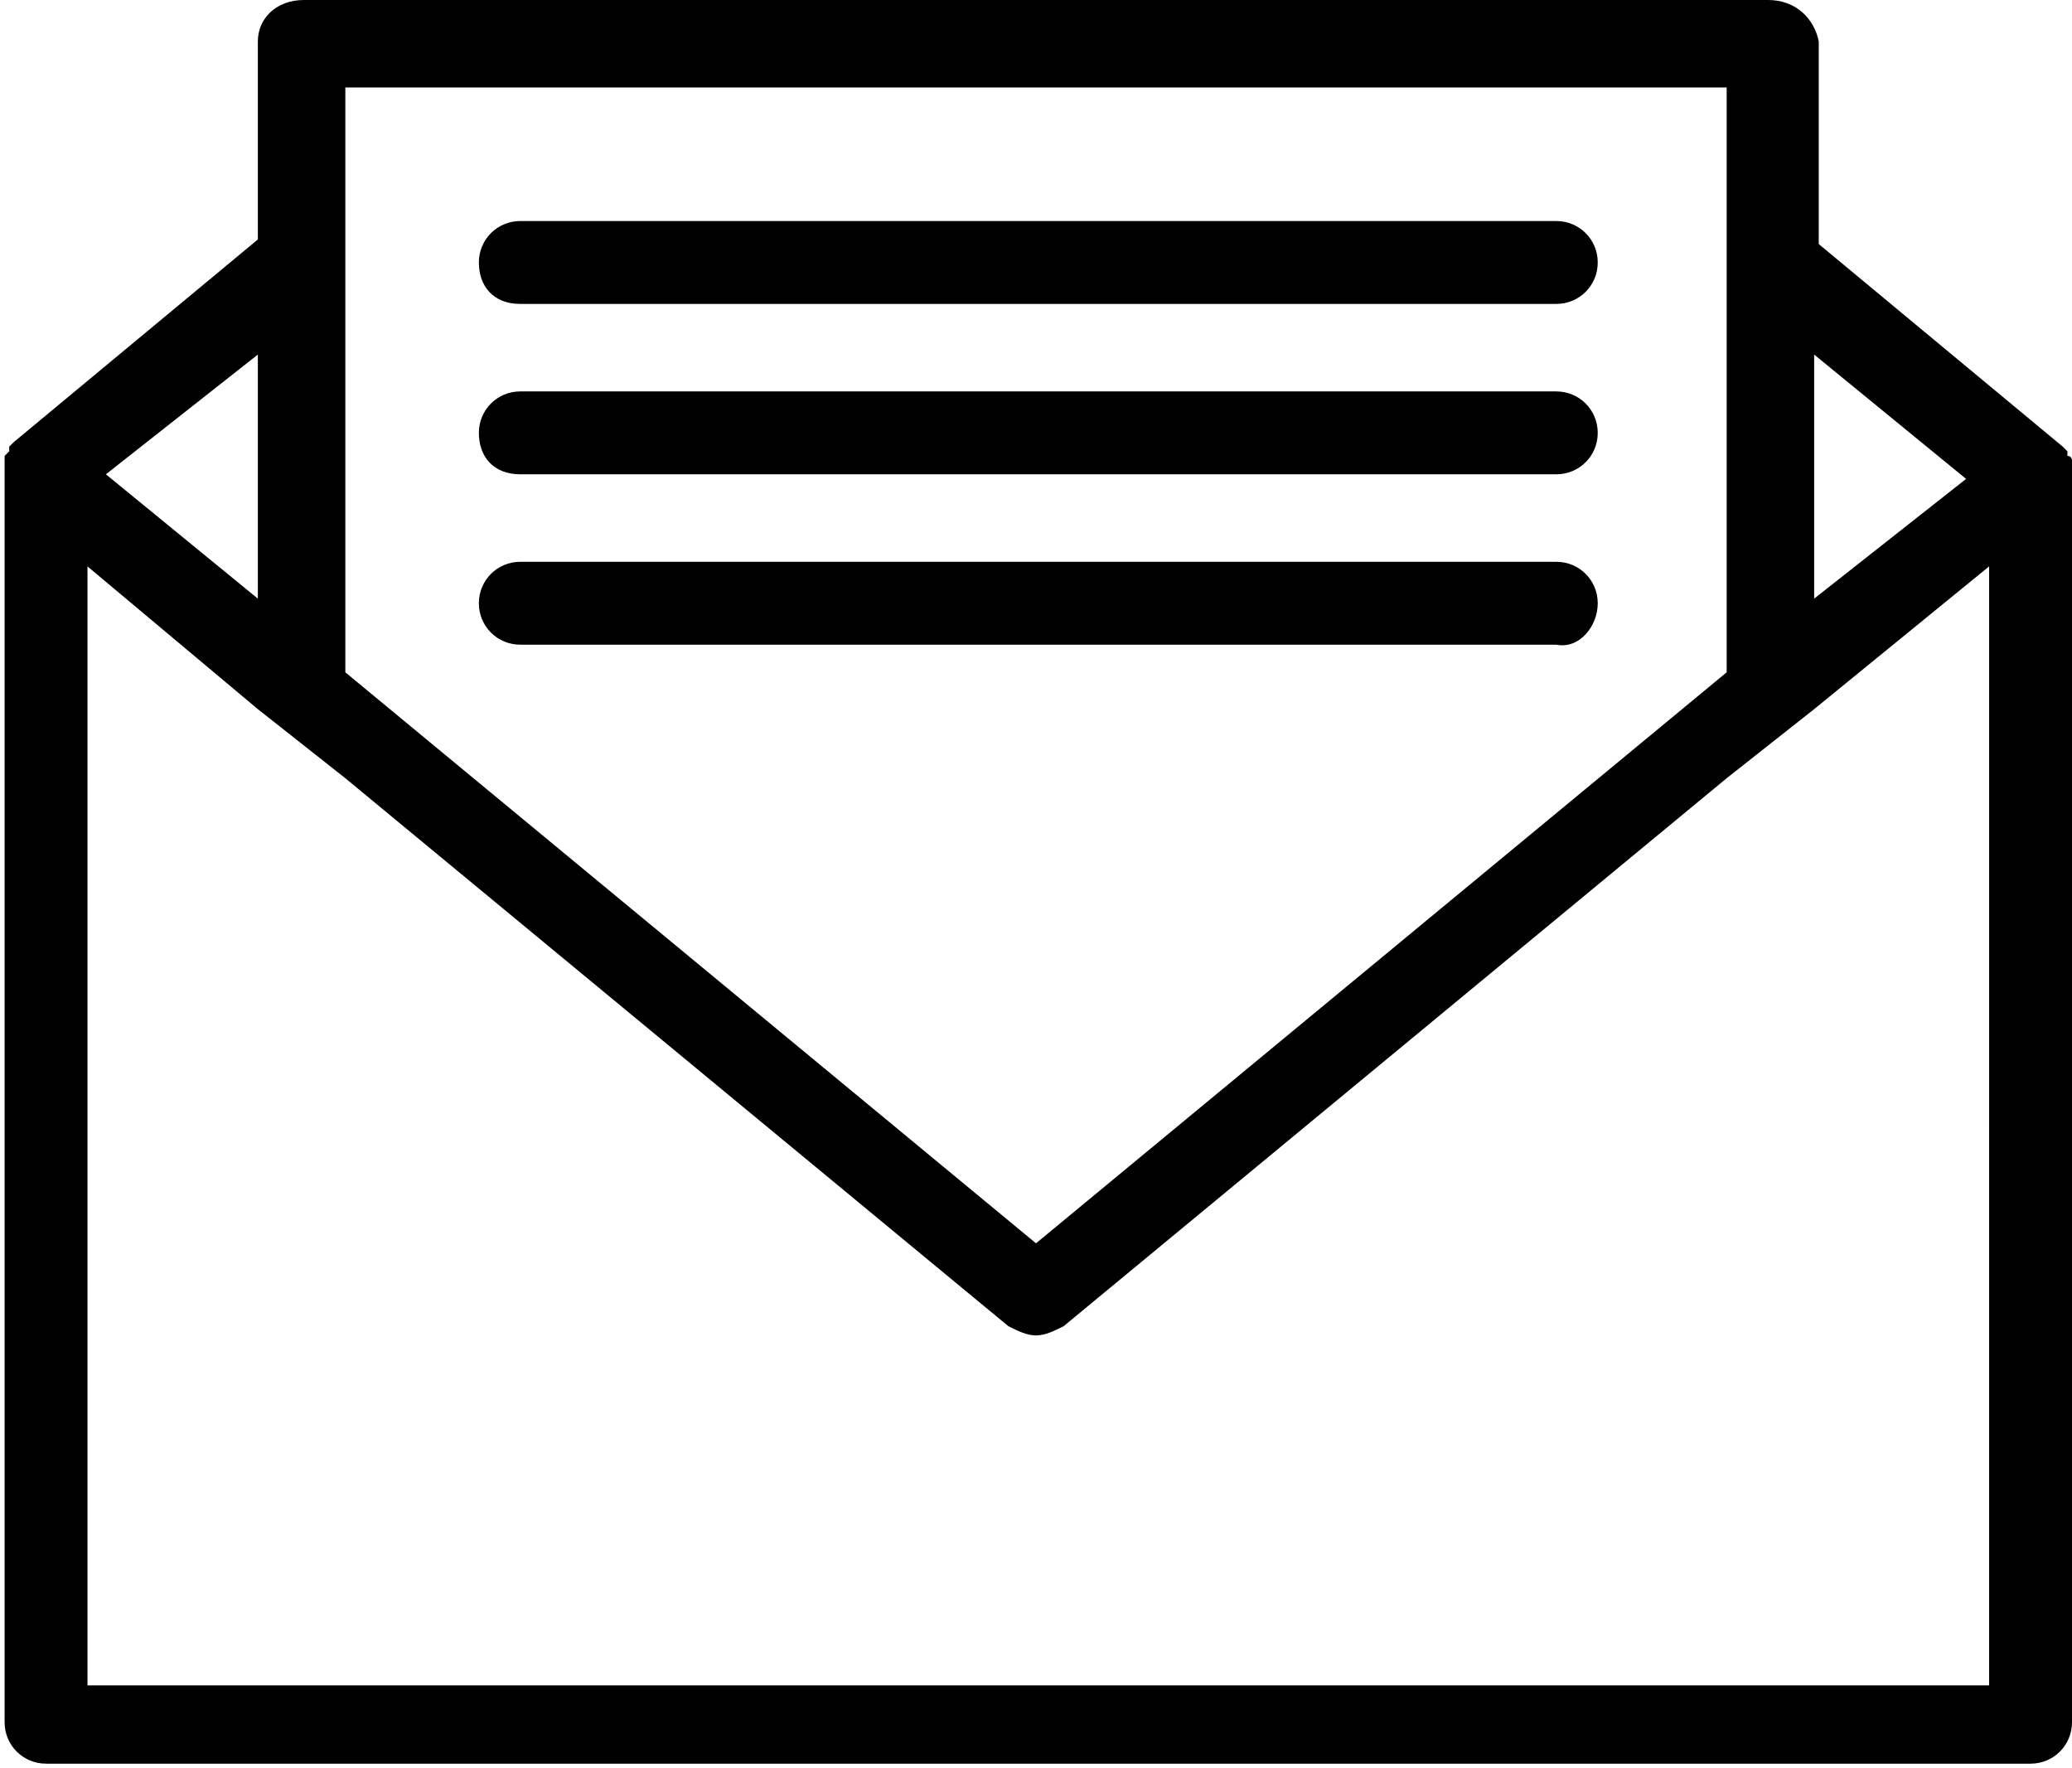 <svg version="1.1" xmlns="http://www.w3.org/2000/svg" xmlns:xlink="http://www.w3.org/1999/xlink" x="0px" y="0px" viewBox="0 0 45 38.4" style="enable-background:new 0 0 45 38.4;" xml:space="preserve">
<g>
    <g>
        <polygon points="5.6,13 5.6,13 5.6,13       "></polygon>
    </g>
    <g>
        <path d="M45,10.3c0,0,0-0.1,0-0.1c0,0,0-0.1,0-0.1c0,0,0-0.1,0-0.1c0,0,0-0.1-0.1-0.1c0,0,0-0.1,0-0.1c0,0,0,0,0,0
            c0,0,0,0-0.1-0.1c0,0,0,0,0,0l-5.3-4.4V0.9C39.4,0.4,39,0,38.4,0H6.6C6,0,5.6,0.4,5.6,0.9v4.3L0.3,9.6c0,0,0,0,0,0
            c0,0,0,0-0.1,0.1c0,0,0,0,0,0c0,0,0,0.1,0,0.1c0,0-0.1,0.1-0.1,0.1c0,0,0,0.1,0,0.1c0,0,0,0.1,0,0.1c0,0,0,0.1,0,0.1c0,0,0,0,0,0
            v27.2c0,0.5,0.4,0.9,0.9,0.9h43.1c0.5,0,0.9-0.4,0.9-0.9L45,10.3C45,10.3,45,10.3,45,10.3z M39.4,11.3V9.4V7.7l3.3,2.7L39.4,13
            V11.3z M7.5,11.3V9.4V6.1V3.7V1.9h2.2h2.9h19.8h2.9h2.2v1.8v2.4v3.3v1.9v3.3l-15,12.4l-15-12.4V11.3z M5.6,7.7L5.6,7.7v1.7v1.9V13
            v0l0,0l-3.3-2.7L5.6,7.7z M43.1,36.6H1.9V12.3l3.7,3.1l1.9,1.5l14.4,11.9c0.2,0.1,0.4,0.2,0.6,0.2s0.4-0.1,0.6-0.2l14.4-11.9
            l1.9-1.5l3.8-3.1V36.6z"></path>
    </g>
    <g>
        <path d="M11.3,6.6h22.5c0.5,0,0.9-0.4,0.9-0.9s-0.4-0.9-0.9-0.9H11.3c-0.5,0-0.9,0.4-0.9,0.9S10.7,6.6,11.3,6.6z"></path>
    </g>
    <g>
        <path d="M11.3,10.3h22.5c0.5,0,0.9-0.4,0.9-0.9s-0.4-0.9-0.9-0.9H11.3c-0.5,0-0.9,0.4-0.9,0.9S10.7,10.3,11.3,10.3z"></path>
    </g>
    <g>
        <path d="M34.7,13.1c0-0.5-0.4-0.9-0.9-0.9H11.3c-0.5,0-0.9,0.4-0.9,0.9s0.4,0.9,0.9,0.9h22.5C34.3,14.1,34.7,13.6,34.7,13.1z"></path>
    </g>
</g>
</svg>
